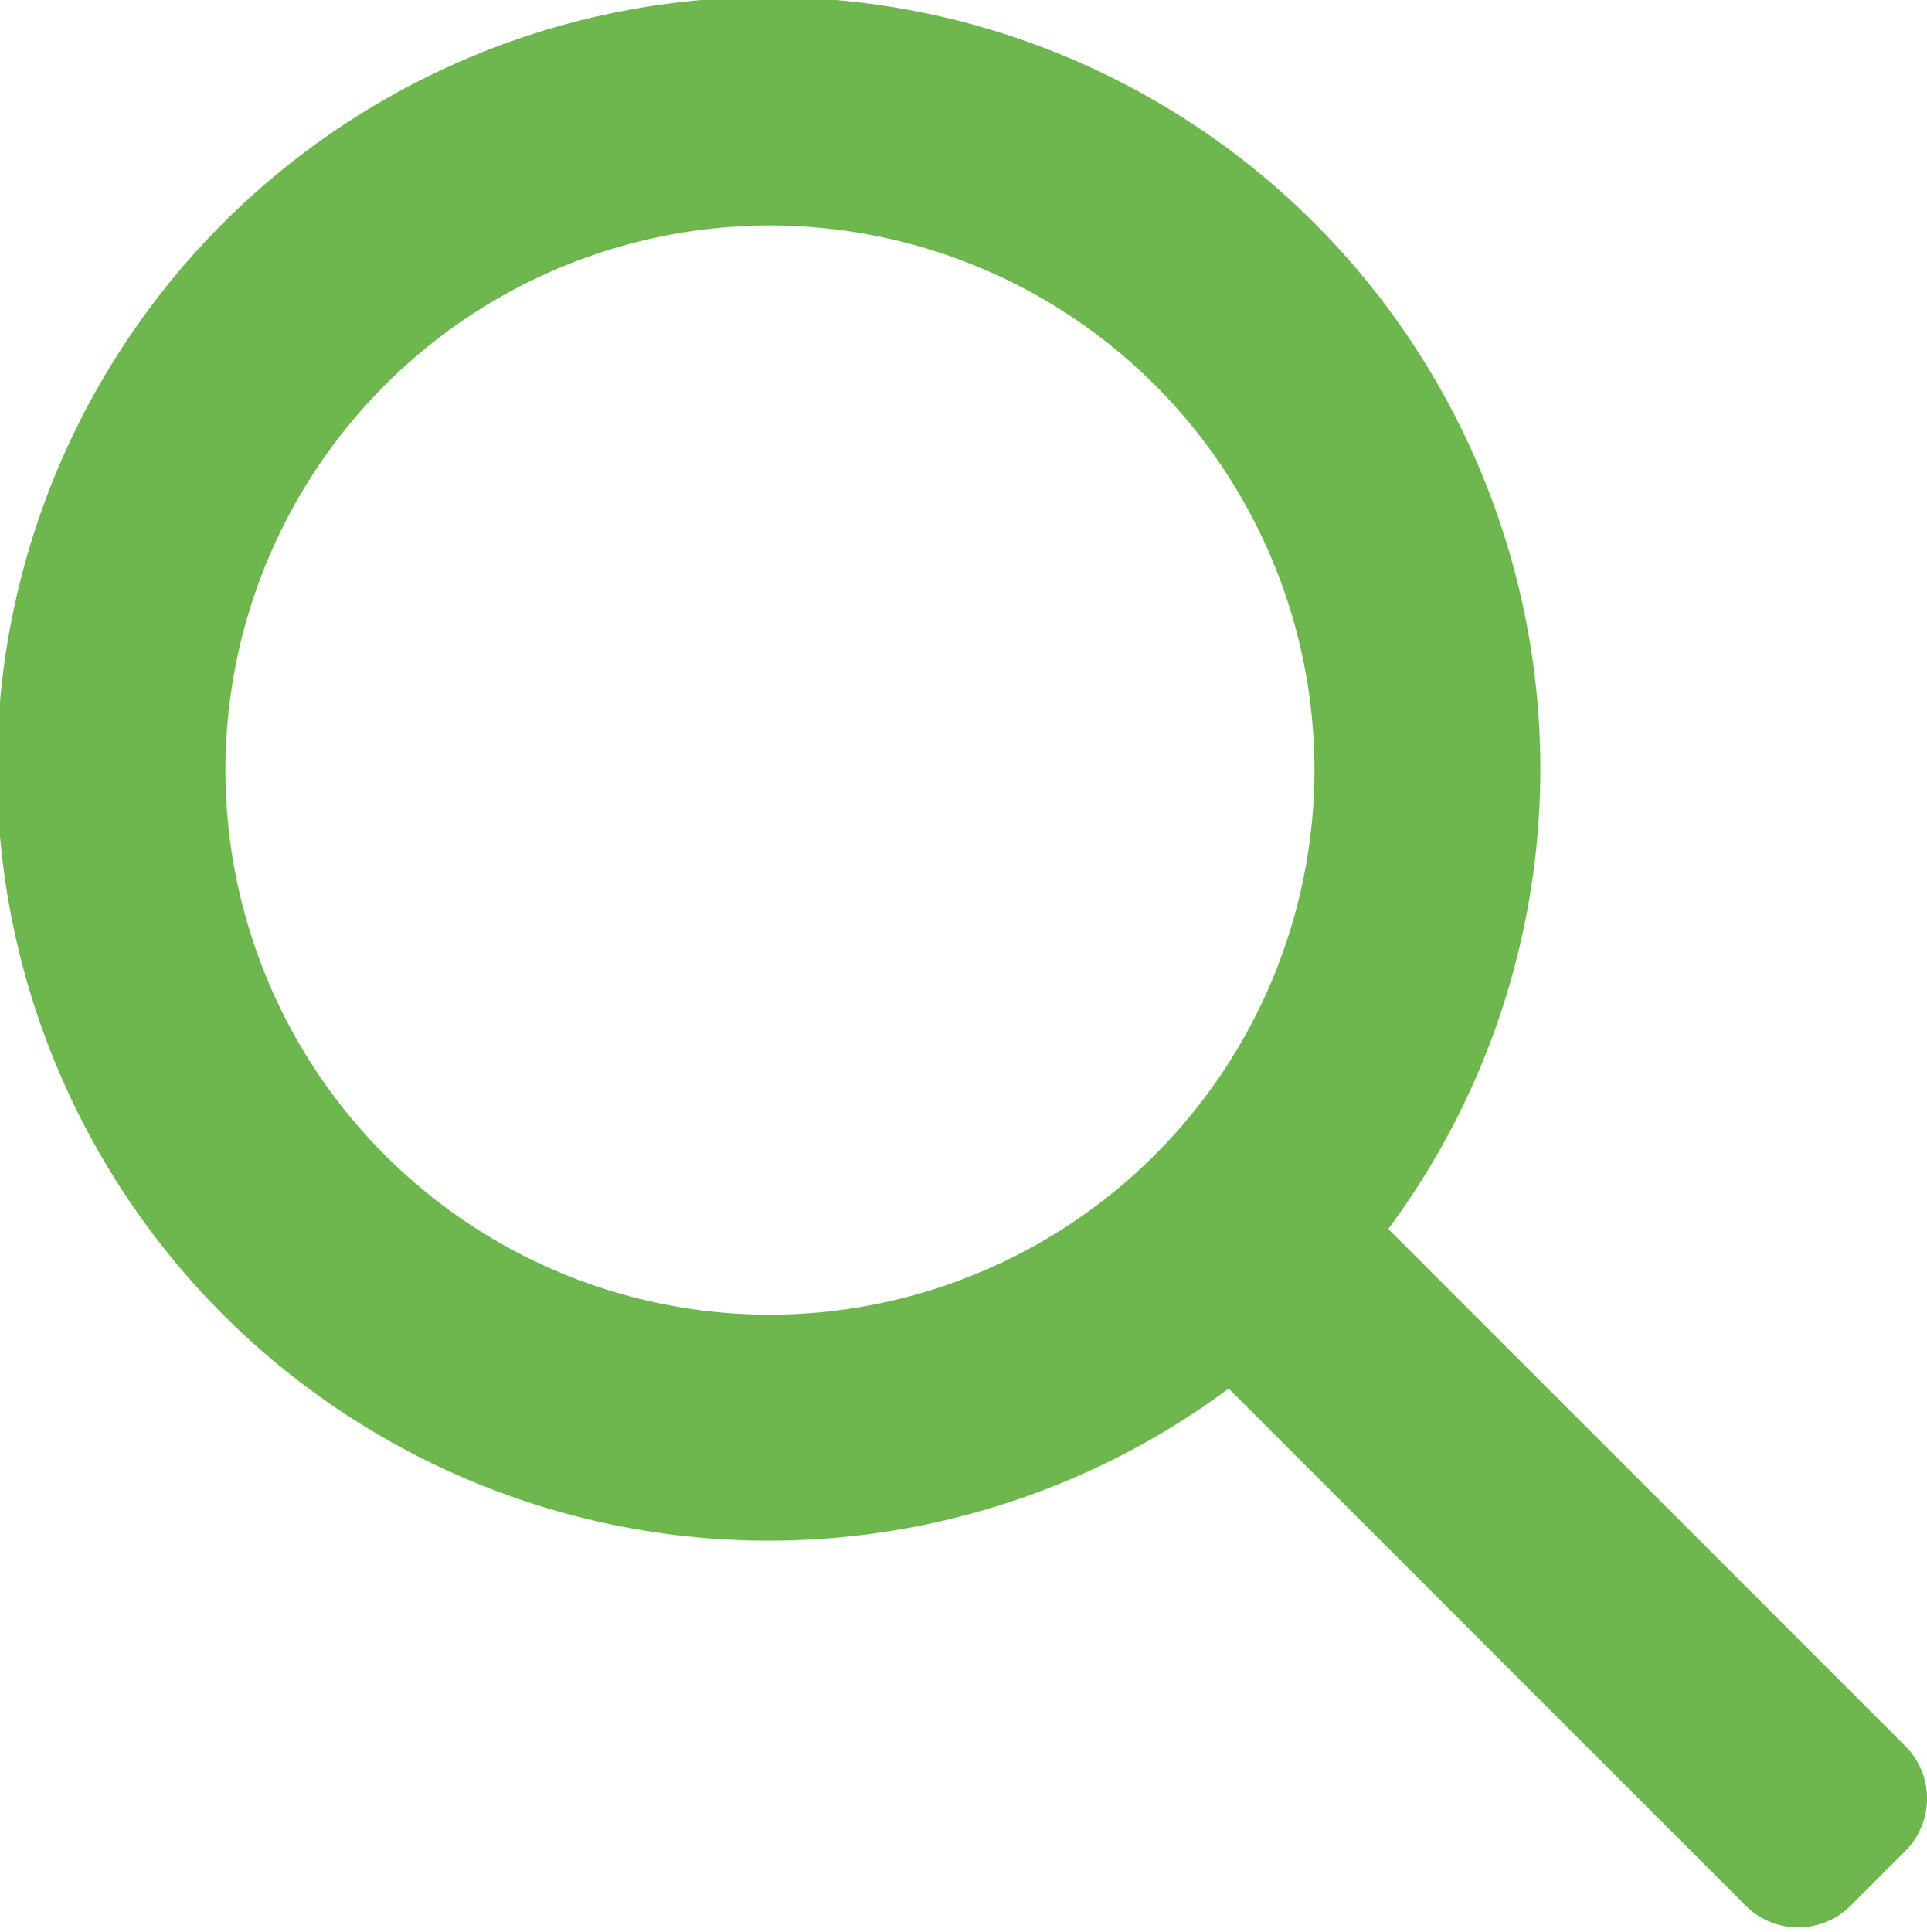 <svg xmlns="http://www.w3.org/2000/svg" width="27.122" height="27.185" viewBox="0 0 27.122 27.185">
    <g id="prefix__search_6_" data-name="search (6)" transform="translate(.5 .5)">
        <g id="prefix__Group_1" data-name="Group 1">
            <path id="prefix__Path_7" fill="#6db74e" stroke="#6db74e" d="M25.963 24.424l-7.588-7.588a10.361 10.361 0 1 0-1.539 1.539l7.588 7.588a.544.544 0 0 0 .77 0l.769-.769a.544.544 0 0 0 0-.77zM10.34 18.5a8.163 8.163 0 1 1 8.16-8.16 8.172 8.172 0 0 1-8.16 8.16z" data-name="Path 7"/>
        </g>
    </g>
</svg>
